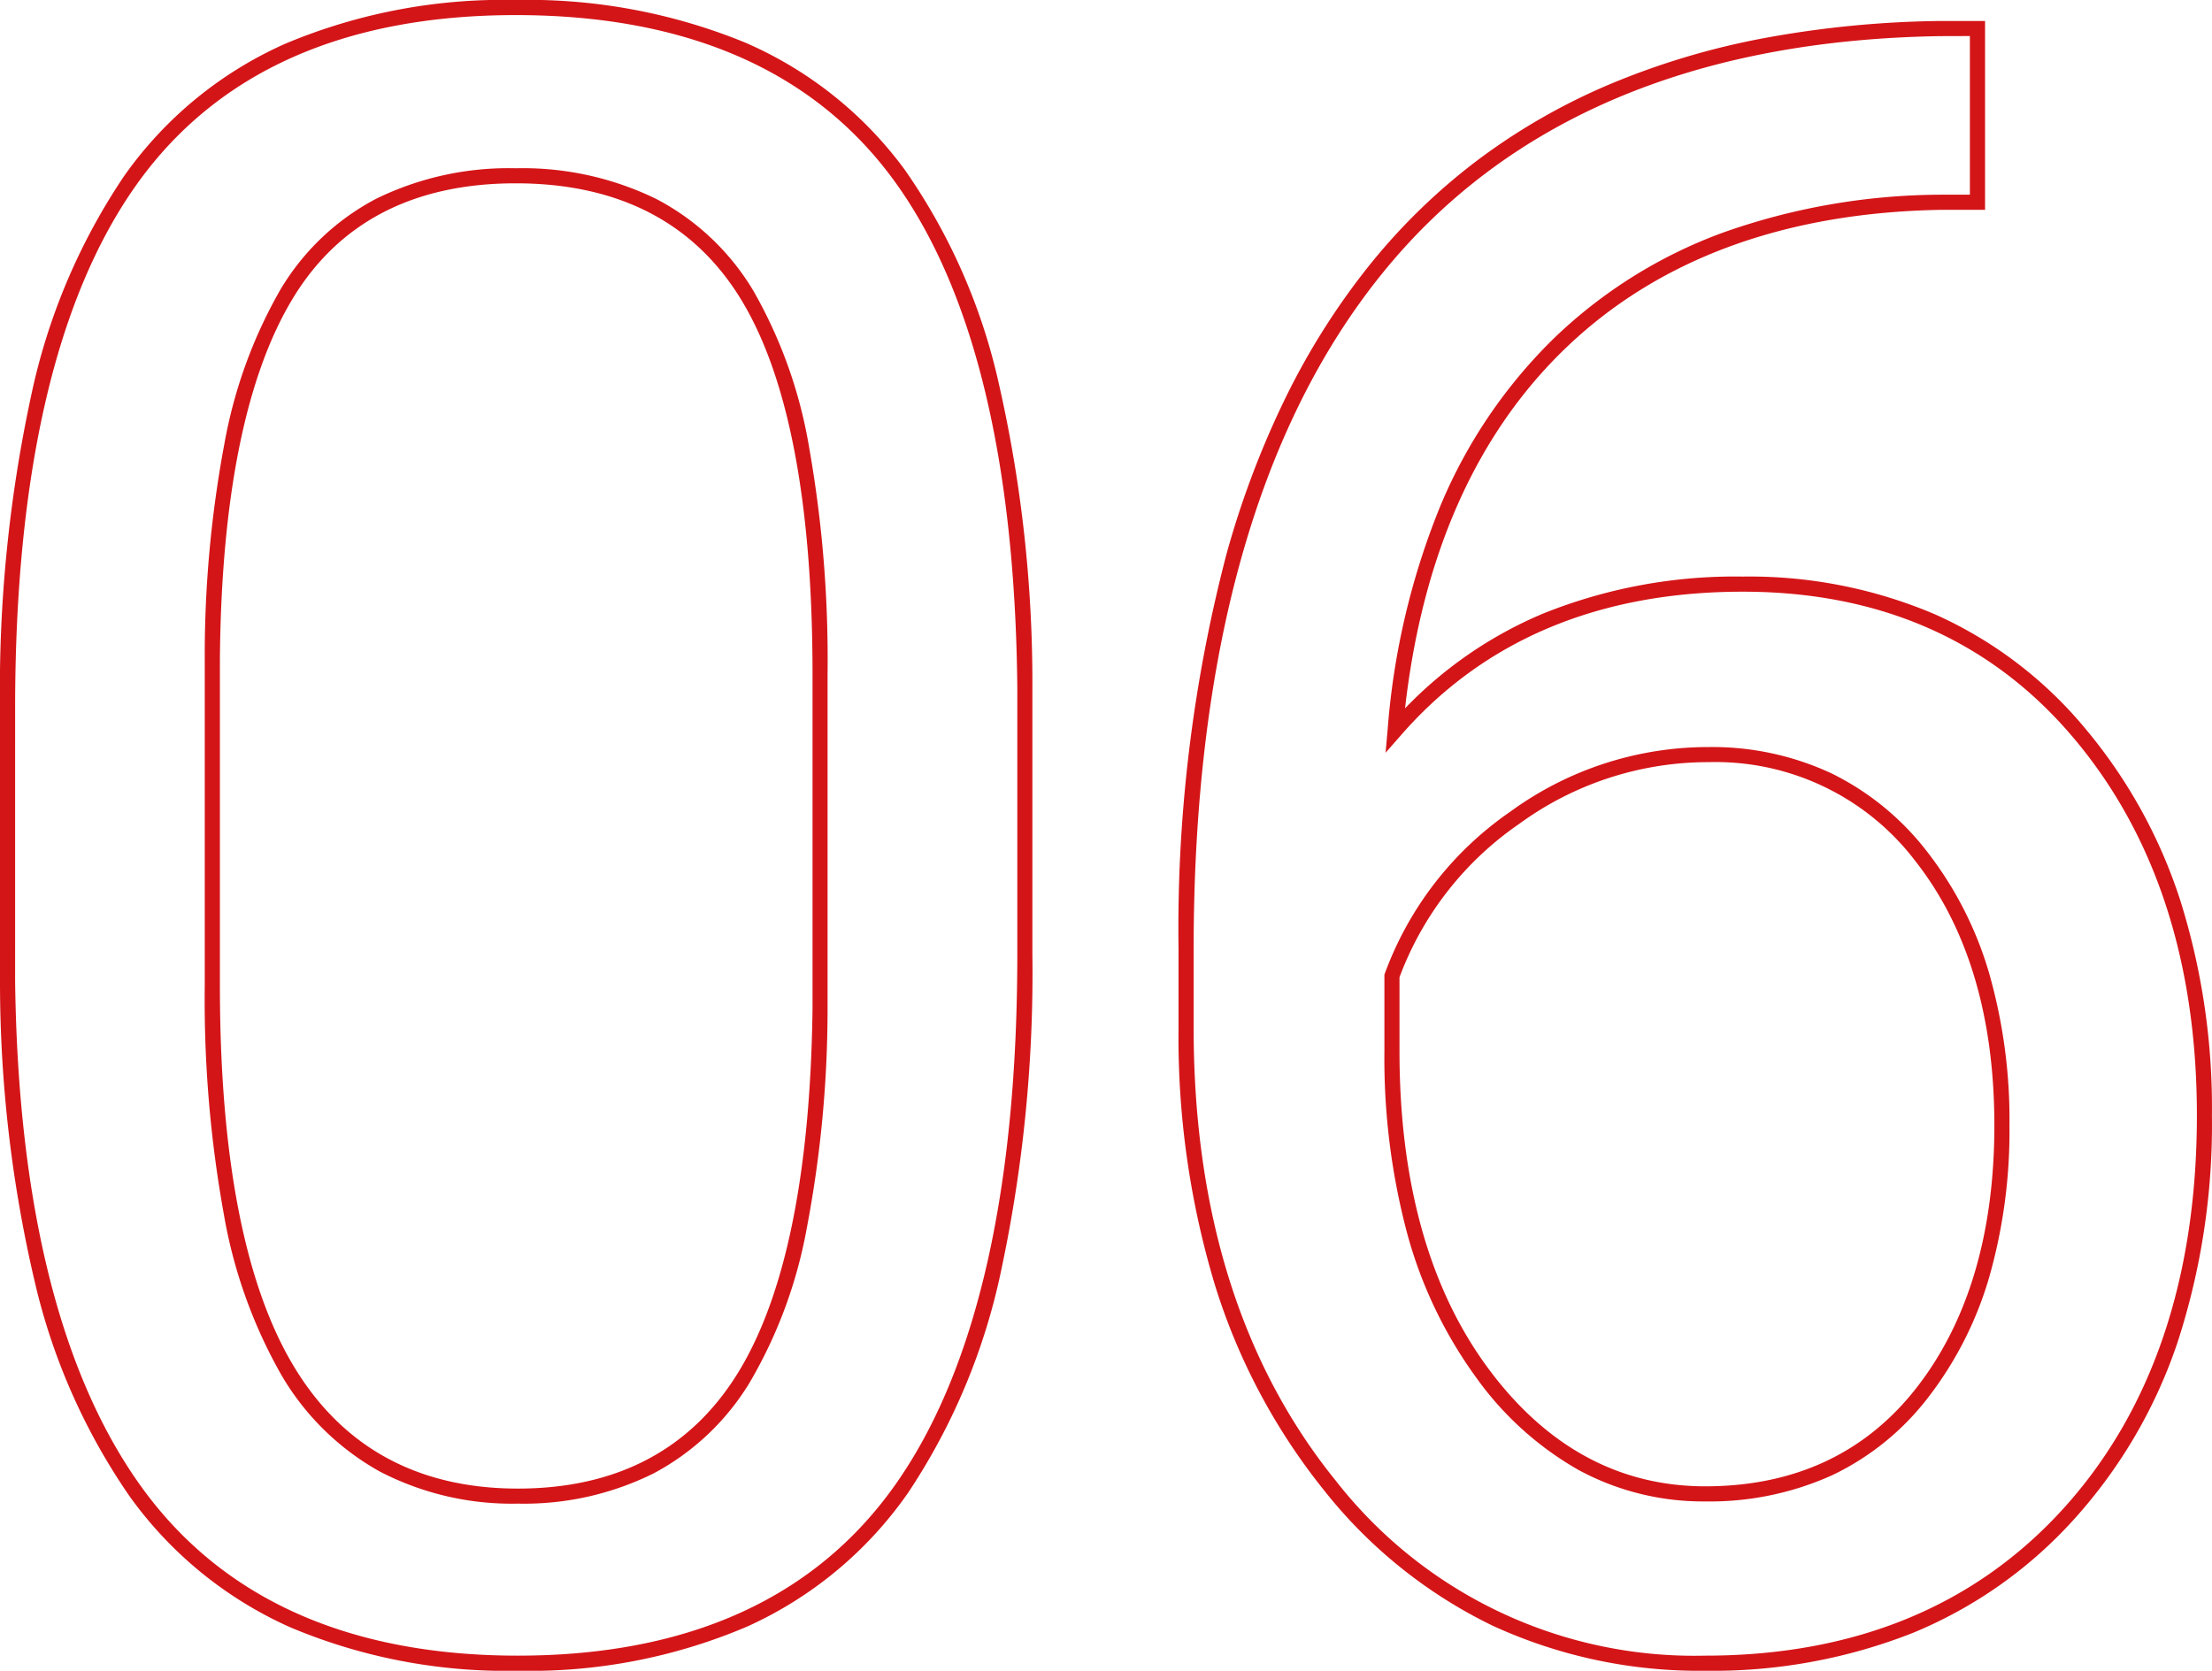 <svg xmlns="http://www.w3.org/2000/svg" width="146.356" height="110.57" viewBox="0 0 146.356 110.57">
  <path id="no06" d="M120.747,1.965a32.631,32.631,0,0,1-14.075-2.987A31.992,31.992,0,0,1,95.529-9.976,41.064,41.064,0,0,1,88.3-23.59a56.727,56.727,0,0,1-2.4-16.987v-5.2a97.9,97.9,0,0,1,3.159-26.108,60.066,60.066,0,0,1,3.959-10.472A47.4,47.4,0,0,1,98.568-91.1a40.46,40.46,0,0,1,7.136-6.918,41.462,41.462,0,0,1,8.686-4.993,50.181,50.181,0,0,1,10.216-3.064,68.049,68.049,0,0,1,11.734-1.142h2.924v12.5h-2.986c-10.364.193-18.726,3.3-24.852,9.234-5.847,5.665-9.389,13.652-10.539,23.756a27.354,27.354,0,0,1,9.118-6.265,34.014,34.014,0,0,1,13.231-2.456,31.31,31.31,0,0,1,12.717,2.5,27.473,27.473,0,0,1,9.893,7.5,33.882,33.882,0,0,1,6.328,11.41,45.772,45.772,0,0,1,2.1,14.255A46.588,46.588,0,0,1,152.01-19.8a33.207,33.207,0,0,1-6.832,11.711A29.472,29.472,0,0,1,134.5-.545,36.045,36.045,0,0,1,120.747,1.965Zm15.6-108.179c-16.318.241-28.768,5.538-37,15.744C91.085-80.233,86.9-65.2,86.9-45.776v5.2c0,12.178,3.166,22.262,9.41,29.971A30.089,30.089,0,0,0,120.747.965c9.865,0,17.835-3.272,23.69-9.724s8.842-15.224,8.842-26.031c0-10.182-2.757-18.6-8.195-25.019-5.417-6.4-12.767-9.638-21.847-9.638-9.52,0-17.131,3.2-22.621,9.5L99.6-58.789l.136-1.534a49.01,49.01,0,0,1,3.48-14.781,33.548,33.548,0,0,1,7.51-11.1,31.907,31.907,0,0,1,11.16-6.994,43.527,43.527,0,0,1,14.374-2.522h2v-10.5ZM42.188,1.965A36.732,36.732,0,0,1,27.133-.908a26.19,26.19,0,0,1-10.619-8.65,41.41,41.41,0,0,1-6.306-14.28A86.844,86.844,0,0,1,7.923-43.646v-18.1a92.129,92.129,0,0,1,2.045-20.6A41.247,41.247,0,0,1,16.145-96.97a25.9,25.9,0,0,1,10.64-8.736,37.21,37.21,0,0,1,15.256-2.9,37.909,37.909,0,0,1,15.141,2.8,25.775,25.775,0,0,1,10.6,8.429,39.767,39.767,0,0,1,6.236,14.194,89.111,89.111,0,0,1,2.212,20.119v17.583a94.4,94.4,0,0,1-2.045,20.858A42.049,42.049,0,0,1,68.012-9.82,26,26,0,0,1,57.391-.973,36.58,36.58,0,0,1,42.188,1.965ZM8.923-43.656c.193,14.814,3.02,26.088,8.4,33.512C22.668-2.773,31.033.965,42.188.965c11.3,0,19.71-3.822,25.006-11.36,5.334-7.593,8.039-19.4,8.039-35.089V-63.062c-.145-15.148-2.921-26.5-8.252-33.724-5.3-7.179-13.686-10.82-24.939-10.82-11.347,0-19.786,3.773-25.081,11.216-5.333,7.5-8.037,19.152-8.037,34.647ZM42.188-9.095a18.947,18.947,0,0,1-9.128-2.12,17.269,17.269,0,0,1-6.5-6.359,32.71,32.71,0,0,1-3.826-10.665,79.672,79.672,0,0,1-1.264-15.12v-21.68a75.972,75.972,0,0,1,1.31-14.254,31.719,31.719,0,0,1,3.67-10.1,16.042,16.042,0,0,1,6.368-6.062,19.923,19.923,0,0,1,9.22-2.015,20.16,20.16,0,0,1,9.292,2.024,16.252,16.252,0,0,1,6.441,6.088,31.222,31.222,0,0,1,3.69,10.375,80.538,80.538,0,0,1,1.218,14.972v22.2A77.687,77.687,0,0,1,61.29-27.254a31.127,31.127,0,0,1-3.774,10.161,16.486,16.486,0,0,1-6.354,6A19.254,19.254,0,0,1,42.188-9.095Zm-.146-87.378c-6.715,0-11.672,2.556-14.734,7.6-3.112,5.122-4.738,13.144-4.835,23.842v21.675c0,11.377,1.663,19.877,4.944,25.265,3.232,5.308,8.2,8,14.771,8,6.475,0,11.347-2.533,14.481-7.529,3.182-5.072,4.869-13.214,5.014-24.2V-64.014c0-11.327-1.6-19.679-4.76-24.824C53.812-93.9,48.805-96.473,42.041-96.473ZM120.747-9.241a17.292,17.292,0,0,1-8.369-2.075A21.191,21.191,0,0,1,105.55-17.5a29.152,29.152,0,0,1-4.528-9.5,44.937,44.937,0,0,1-1.5-12.036v-5.068l.03-.082a22.341,22.341,0,0,1,8.31-10.711,22.206,22.206,0,0,1,13.108-4.268,18.631,18.631,0,0,1,8.136,1.743,18,18,0,0,1,6.357,5.223,24.029,24.029,0,0,1,4.068,7.993,35.284,35.284,0,0,1,1.348,10.077,35.308,35.308,0,0,1-1.33,10.012,23.982,23.982,0,0,1-4.012,7.947,17.478,17.478,0,0,1-6.4,5.2A19.644,19.644,0,0,1,120.747-9.241ZM100.52-43.931v4.893c0,8.639,1.963,15.686,5.835,20.944,3.837,5.211,8.679,7.853,14.392,7.853,5.913,0,10.622-2.2,14-6.545,3.405-4.381,5.132-10.217,5.132-17.345,0-7.175-1.751-13.047-5.2-17.453a16.614,16.614,0,0,0-13.706-6.583,21.224,21.224,0,0,0-12.527,4.082A21.371,21.371,0,0,0,100.52-43.931Z" transform="translate(-7.923 108.605)" fill="#d41518"/>
</svg>
